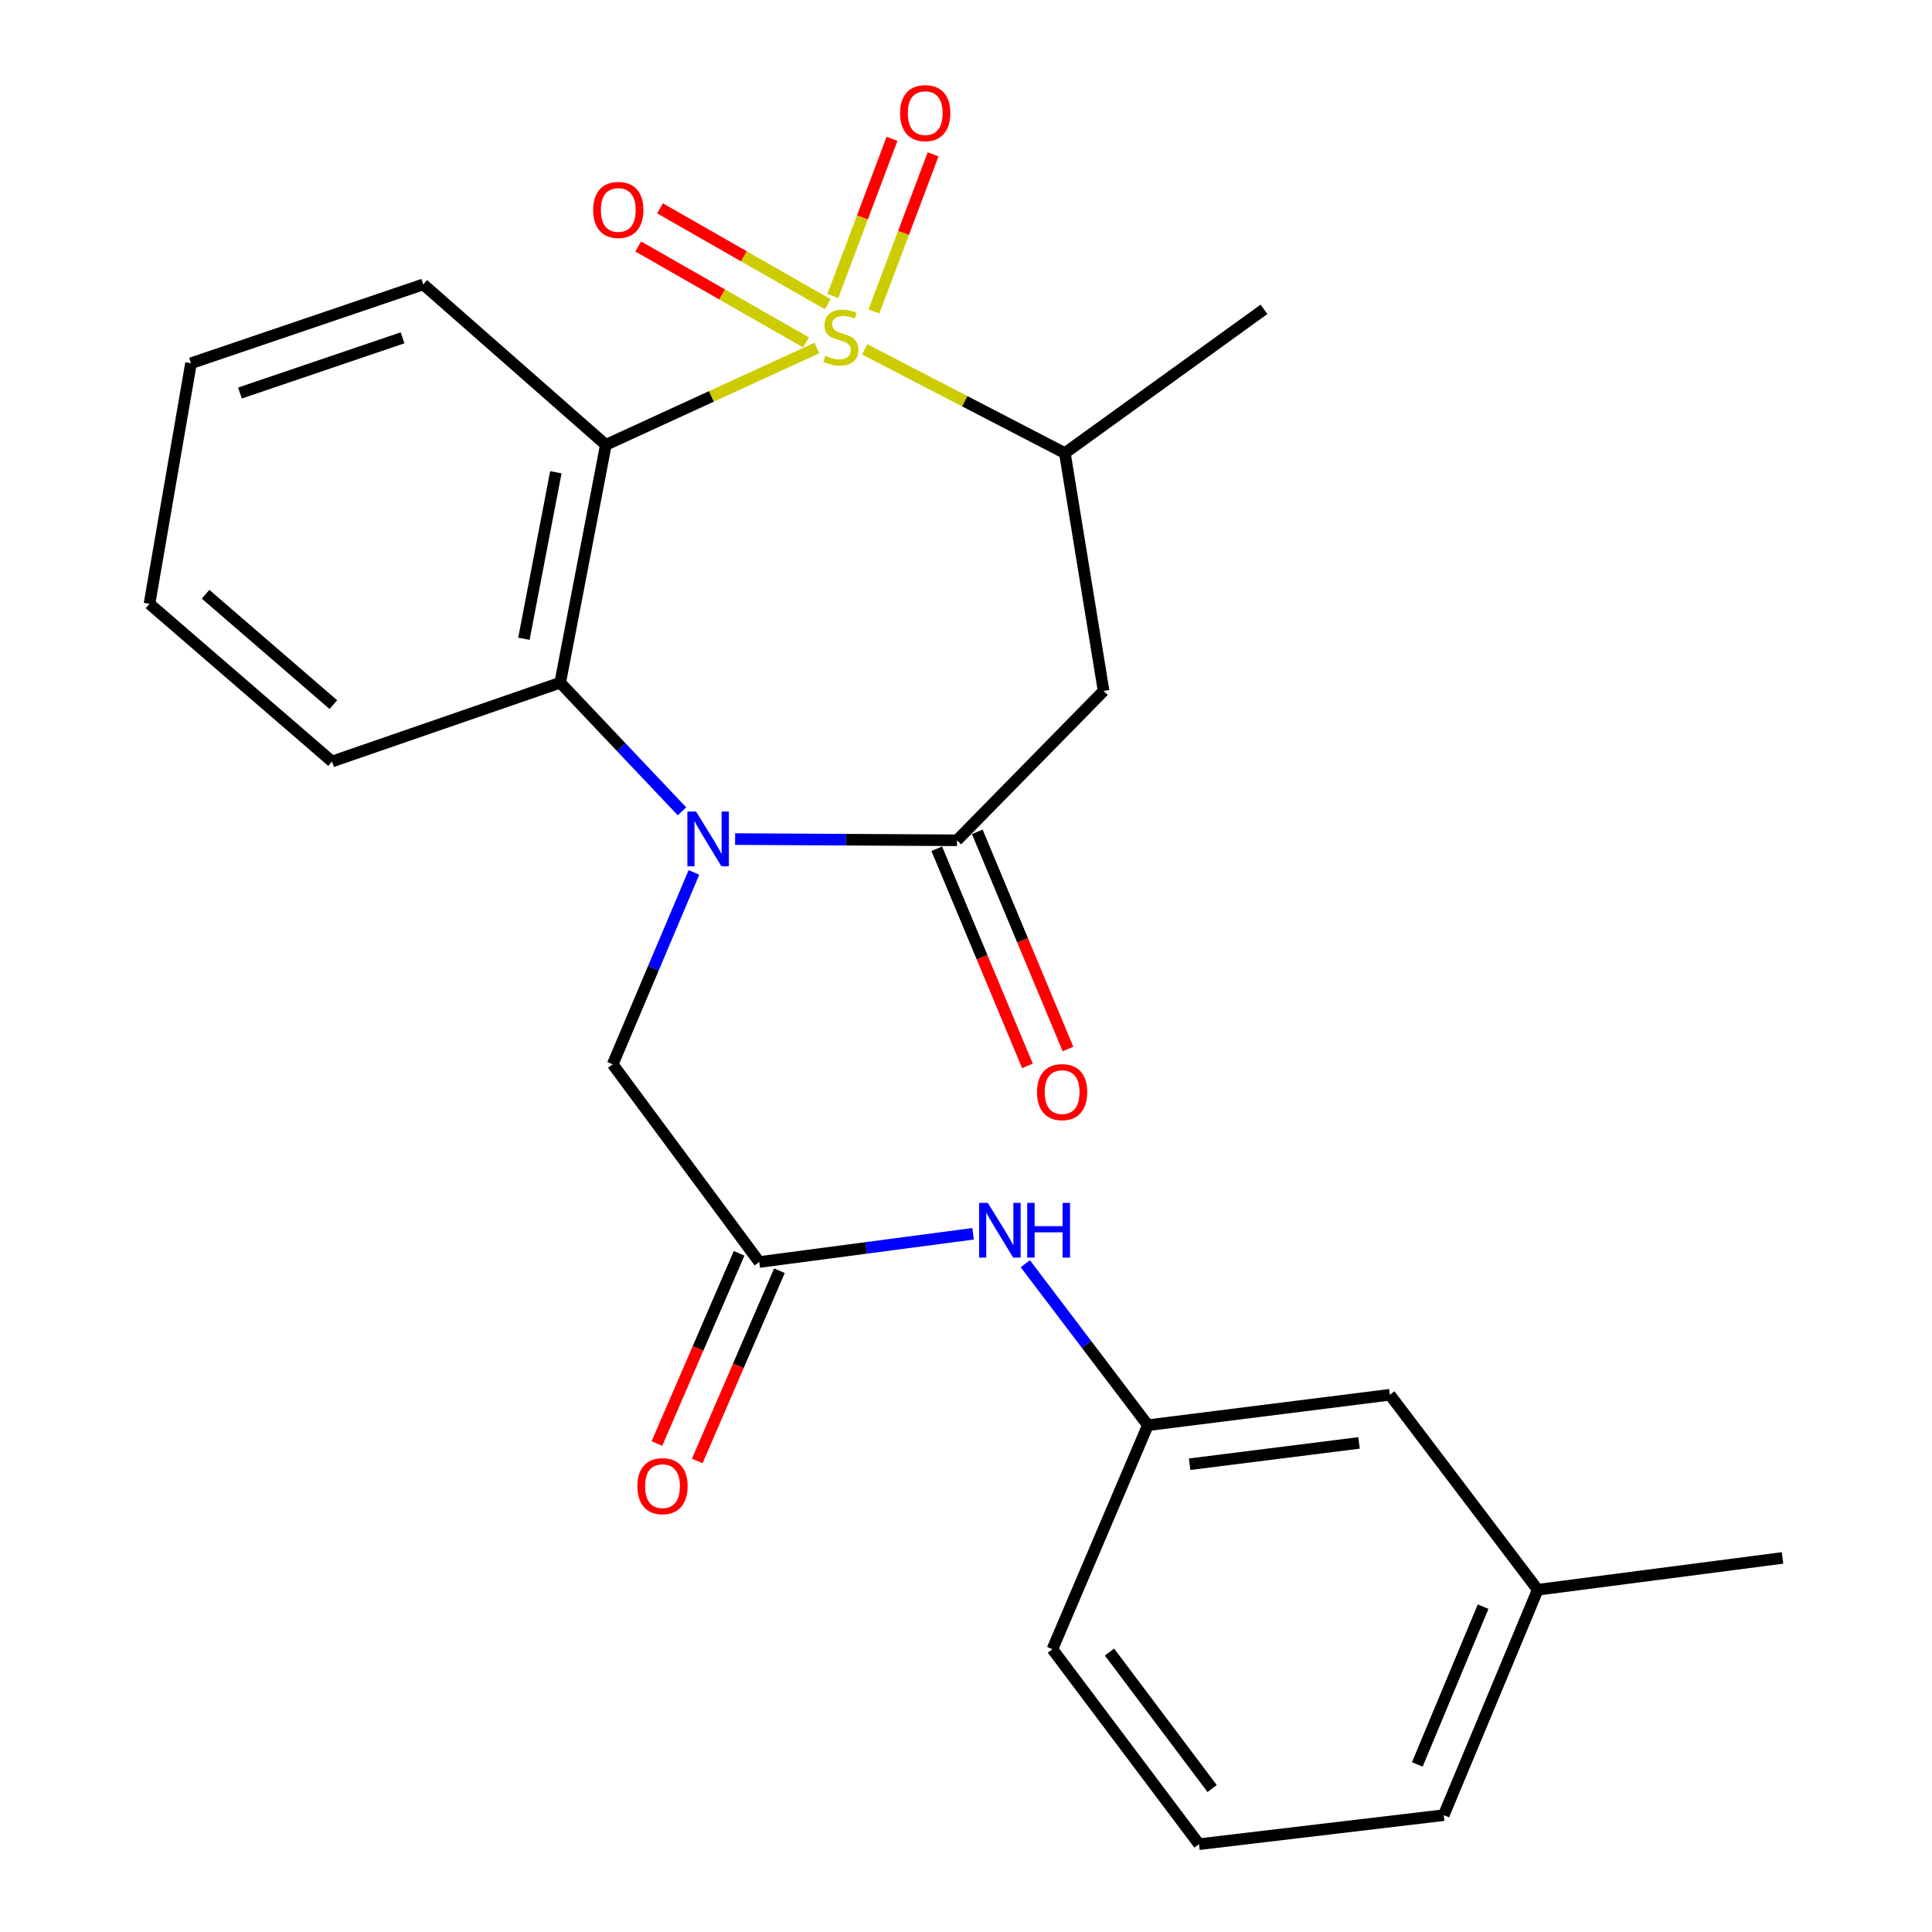 <?xml version='1.0' encoding='iso-8859-1'?>
<svg version='1.1' baseProfile='full'
              xmlns='http://www.w3.org/2000/svg'
                      xmlns:rdkit='http://www.rdkit.org/xml'
                      xmlns:xlink='http://www.w3.org/1999/xlink'
                  xml:space='preserve'
width='1000px' height='1000px' viewBox='0 0 1000 1000'>
<!-- END OF HEADER -->
<rect style='opacity:1.0;fill:#FFFFFF;stroke:none' width='1000' height='1000' x='0' y='0'> </rect>
<path class='bond-0' d='M 422.795,180.129 L 368.188,205.19' style='fill:none;fill-rule:evenodd;stroke:#CCCC00;stroke-width:6px;stroke-linecap:butt;stroke-linejoin:miter;stroke-opacity:1' />
<path class='bond-0' d='M 368.188,205.19 L 313.581,230.251' style='fill:none;fill-rule:evenodd;stroke:#000000;stroke-width:6px;stroke-linecap:butt;stroke-linejoin:miter;stroke-opacity:1' />
<path class='bond-4' d='M 447.566,180.826 L 499.371,207.679' style='fill:none;fill-rule:evenodd;stroke:#CCCC00;stroke-width:6px;stroke-linecap:butt;stroke-linejoin:miter;stroke-opacity:1' />
<path class='bond-4' d='M 499.371,207.679 L 551.177,234.533' style='fill:none;fill-rule:evenodd;stroke:#000000;stroke-width:6px;stroke-linecap:butt;stroke-linejoin:miter;stroke-opacity:1' />
<path class='bond-8' d='M 428.464,157.472 L 385.043,132.656' style='fill:none;fill-rule:evenodd;stroke:#CCCC00;stroke-width:6px;stroke-linecap:butt;stroke-linejoin:miter;stroke-opacity:1' />
<path class='bond-8' d='M 385.043,132.656 L 341.623,107.839' style='fill:none;fill-rule:evenodd;stroke:#FF0000;stroke-width:6px;stroke-linecap:butt;stroke-linejoin:miter;stroke-opacity:1' />
<path class='bond-8' d='M 417.183,177.21 L 373.762,152.393' style='fill:none;fill-rule:evenodd;stroke:#CCCC00;stroke-width:6px;stroke-linecap:butt;stroke-linejoin:miter;stroke-opacity:1' />
<path class='bond-8' d='M 373.762,152.393 L 330.342,127.577' style='fill:none;fill-rule:evenodd;stroke:#FF0000;stroke-width:6px;stroke-linecap:butt;stroke-linejoin:miter;stroke-opacity:1' />
<path class='bond-9' d='M 452.343,161.215 L 467.661,120.545' style='fill:none;fill-rule:evenodd;stroke:#CCCC00;stroke-width:6px;stroke-linecap:butt;stroke-linejoin:miter;stroke-opacity:1' />
<path class='bond-9' d='M 467.661,120.545 L 482.98,79.874' style='fill:none;fill-rule:evenodd;stroke:#FF0000;stroke-width:6px;stroke-linecap:butt;stroke-linejoin:miter;stroke-opacity:1' />
<path class='bond-9' d='M 431.068,153.202 L 446.386,112.532' style='fill:none;fill-rule:evenodd;stroke:#CCCC00;stroke-width:6px;stroke-linecap:butt;stroke-linejoin:miter;stroke-opacity:1' />
<path class='bond-9' d='M 446.386,112.532 L 461.705,71.861' style='fill:none;fill-rule:evenodd;stroke:#FF0000;stroke-width:6px;stroke-linecap:butt;stroke-linejoin:miter;stroke-opacity:1' />
<path class='bond-3' d='M 313.581,230.251 L 289.963,353.369' style='fill:none;fill-rule:evenodd;stroke:#000000;stroke-width:6px;stroke-linecap:butt;stroke-linejoin:miter;stroke-opacity:1' />
<path class='bond-3' d='M 287.711,244.436 L 271.178,330.618' style='fill:none;fill-rule:evenodd;stroke:#000000;stroke-width:6px;stroke-linecap:butt;stroke-linejoin:miter;stroke-opacity:1' />
<path class='bond-14' d='M 313.581,230.251 L 219.083,147.209' style='fill:none;fill-rule:evenodd;stroke:#000000;stroke-width:6px;stroke-linecap:butt;stroke-linejoin:miter;stroke-opacity:1' />
<path class='bond-1' d='M 353.002,419.944 L 321.482,386.656' style='fill:none;fill-rule:evenodd;stroke:#0000FF;stroke-width:6px;stroke-linecap:butt;stroke-linejoin:miter;stroke-opacity:1' />
<path class='bond-1' d='M 321.482,386.656 L 289.963,353.369' style='fill:none;fill-rule:evenodd;stroke:#000000;stroke-width:6px;stroke-linecap:butt;stroke-linejoin:miter;stroke-opacity:1' />
<path class='bond-7' d='M 359.189,451.553 L 338.16,501.222' style='fill:none;fill-rule:evenodd;stroke:#0000FF;stroke-width:6px;stroke-linecap:butt;stroke-linejoin:miter;stroke-opacity:1' />
<path class='bond-7' d='M 338.16,501.222 L 317.13,550.89' style='fill:none;fill-rule:evenodd;stroke:#000000;stroke-width:6px;stroke-linecap:butt;stroke-linejoin:miter;stroke-opacity:1' />
<path class='bond-25' d='M 380.487,434.303 L 437.919,434.618' style='fill:none;fill-rule:evenodd;stroke:#0000FF;stroke-width:6px;stroke-linecap:butt;stroke-linejoin:miter;stroke-opacity:1' />
<path class='bond-25' d='M 437.919,434.618 L 495.352,434.933' style='fill:none;fill-rule:evenodd;stroke:#000000;stroke-width:6px;stroke-linecap:butt;stroke-linejoin:miter;stroke-opacity:1' />
<path class='bond-2' d='M 495.352,434.933 L 571.221,357.638' style='fill:none;fill-rule:evenodd;stroke:#000000;stroke-width:6px;stroke-linecap:butt;stroke-linejoin:miter;stroke-opacity:1' />
<path class='bond-11' d='M 484.863,439.314 L 508.335,495.516' style='fill:none;fill-rule:evenodd;stroke:#000000;stroke-width:6px;stroke-linecap:butt;stroke-linejoin:miter;stroke-opacity:1' />
<path class='bond-11' d='M 508.335,495.516 L 531.806,551.719' style='fill:none;fill-rule:evenodd;stroke:#FF0000;stroke-width:6px;stroke-linecap:butt;stroke-linejoin:miter;stroke-opacity:1' />
<path class='bond-11' d='M 505.841,430.553 L 529.313,486.755' style='fill:none;fill-rule:evenodd;stroke:#000000;stroke-width:6px;stroke-linecap:butt;stroke-linejoin:miter;stroke-opacity:1' />
<path class='bond-11' d='M 529.313,486.755 L 552.785,542.957' style='fill:none;fill-rule:evenodd;stroke:#FF0000;stroke-width:6px;stroke-linecap:butt;stroke-linejoin:miter;stroke-opacity:1' />
<path class='bond-16' d='M 289.963,353.369 L 171.847,394.151' style='fill:none;fill-rule:evenodd;stroke:#000000;stroke-width:6px;stroke-linecap:butt;stroke-linejoin:miter;stroke-opacity:1' />
<path class='bond-5' d='M 551.177,234.533 L 571.221,357.638' style='fill:none;fill-rule:evenodd;stroke:#000000;stroke-width:6px;stroke-linecap:butt;stroke-linejoin:miter;stroke-opacity:1' />
<path class='bond-18' d='M 551.177,234.533 L 654.238,160.104' style='fill:none;fill-rule:evenodd;stroke:#000000;stroke-width:6px;stroke-linecap:butt;stroke-linejoin:miter;stroke-opacity:1' />
<path class='bond-6' d='M 392.998,653.218 L 317.13,550.89' style='fill:none;fill-rule:evenodd;stroke:#000000;stroke-width:6px;stroke-linecap:butt;stroke-linejoin:miter;stroke-opacity:1' />
<path class='bond-10' d='M 392.998,653.218 L 448.33,645.912' style='fill:none;fill-rule:evenodd;stroke:#000000;stroke-width:6px;stroke-linecap:butt;stroke-linejoin:miter;stroke-opacity:1' />
<path class='bond-10' d='M 448.33,645.912 L 503.662,638.607' style='fill:none;fill-rule:evenodd;stroke:#0000FF;stroke-width:6px;stroke-linecap:butt;stroke-linejoin:miter;stroke-opacity:1' />
<path class='bond-12' d='M 382.564,648.71 L 361.294,697.937' style='fill:none;fill-rule:evenodd;stroke:#000000;stroke-width:6px;stroke-linecap:butt;stroke-linejoin:miter;stroke-opacity:1' />
<path class='bond-12' d='M 361.294,697.937 L 340.024,747.163' style='fill:none;fill-rule:evenodd;stroke:#FF0000;stroke-width:6px;stroke-linecap:butt;stroke-linejoin:miter;stroke-opacity:1' />
<path class='bond-12' d='M 403.433,657.727 L 382.163,706.954' style='fill:none;fill-rule:evenodd;stroke:#000000;stroke-width:6px;stroke-linecap:butt;stroke-linejoin:miter;stroke-opacity:1' />
<path class='bond-12' d='M 382.163,706.954 L 360.894,756.181' style='fill:none;fill-rule:evenodd;stroke:#FF0000;stroke-width:6px;stroke-linecap:butt;stroke-linejoin:miter;stroke-opacity:1' />
<path class='bond-13' d='M 530.694,654.101 L 562.413,695.894' style='fill:none;fill-rule:evenodd;stroke:#0000FF;stroke-width:6px;stroke-linecap:butt;stroke-linejoin:miter;stroke-opacity:1' />
<path class='bond-13' d='M 562.413,695.894 L 594.132,737.688' style='fill:none;fill-rule:evenodd;stroke:#000000;stroke-width:6px;stroke-linecap:butt;stroke-linejoin:miter;stroke-opacity:1' />
<path class='bond-15' d='M 594.132,737.688 L 719.384,721.926' style='fill:none;fill-rule:evenodd;stroke:#000000;stroke-width:6px;stroke-linecap:butt;stroke-linejoin:miter;stroke-opacity:1' />
<path class='bond-15' d='M 615.758,757.88 L 703.434,746.846' style='fill:none;fill-rule:evenodd;stroke:#000000;stroke-width:6px;stroke-linecap:butt;stroke-linejoin:miter;stroke-opacity:1' />
<path class='bond-20' d='M 594.132,737.688 L 544.723,853.619' style='fill:none;fill-rule:evenodd;stroke:#000000;stroke-width:6px;stroke-linecap:butt;stroke-linejoin:miter;stroke-opacity:1' />
<path class='bond-23' d='M 219.083,147.209 L 98.858,188.029' style='fill:none;fill-rule:evenodd;stroke:#000000;stroke-width:6px;stroke-linecap:butt;stroke-linejoin:miter;stroke-opacity:1' />
<path class='bond-23' d='M 208.358,174.859 L 124.201,203.433' style='fill:none;fill-rule:evenodd;stroke:#000000;stroke-width:6px;stroke-linecap:butt;stroke-linejoin:miter;stroke-opacity:1' />
<path class='bond-17' d='M 719.384,721.926 L 795.934,822.852' style='fill:none;fill-rule:evenodd;stroke:#000000;stroke-width:6px;stroke-linecap:butt;stroke-linejoin:miter;stroke-opacity:1' />
<path class='bond-26' d='M 171.847,394.151 L 77.374,312.536' style='fill:none;fill-rule:evenodd;stroke:#000000;stroke-width:6px;stroke-linecap:butt;stroke-linejoin:miter;stroke-opacity:1' />
<path class='bond-26' d='M 172.538,364.705 L 106.407,307.575' style='fill:none;fill-rule:evenodd;stroke:#000000;stroke-width:6px;stroke-linecap:butt;stroke-linejoin:miter;stroke-opacity:1' />
<path class='bond-22' d='M 795.934,822.852 L 922.626,806.383' style='fill:none;fill-rule:evenodd;stroke:#000000;stroke-width:6px;stroke-linecap:butt;stroke-linejoin:miter;stroke-opacity:1' />
<path class='bond-27' d='M 795.934,822.852 L 747.283,939.516' style='fill:none;fill-rule:evenodd;stroke:#000000;stroke-width:6px;stroke-linecap:butt;stroke-linejoin:miter;stroke-opacity:1' />
<path class='bond-27' d='M 767.654,831.602 L 733.598,913.266' style='fill:none;fill-rule:evenodd;stroke:#000000;stroke-width:6px;stroke-linecap:butt;stroke-linejoin:miter;stroke-opacity:1' />
<path class='bond-19' d='M 620.604,954.545 L 544.723,853.619' style='fill:none;fill-rule:evenodd;stroke:#000000;stroke-width:6px;stroke-linecap:butt;stroke-linejoin:miter;stroke-opacity:1' />
<path class='bond-19' d='M 627.393,925.745 L 574.276,855.096' style='fill:none;fill-rule:evenodd;stroke:#000000;stroke-width:6px;stroke-linecap:butt;stroke-linejoin:miter;stroke-opacity:1' />
<path class='bond-21' d='M 620.604,954.545 L 747.283,939.516' style='fill:none;fill-rule:evenodd;stroke:#000000;stroke-width:6px;stroke-linecap:butt;stroke-linejoin:miter;stroke-opacity:1' />
<path class='bond-24' d='M 98.858,188.029 L 77.374,312.536' style='fill:none;fill-rule:evenodd;stroke:#000000;stroke-width:6px;stroke-linecap:butt;stroke-linejoin:miter;stroke-opacity:1' />
<path  class='atom-0' d='M 427.221 184.146
Q 427.541 184.266, 428.861 184.826
Q 430.181 185.386, 431.621 185.746
Q 433.101 186.066, 434.541 186.066
Q 437.221 186.066, 438.781 184.786
Q 440.341 183.466, 440.341 181.186
Q 440.341 179.626, 439.541 178.666
Q 438.781 177.706, 437.581 177.186
Q 436.381 176.666, 434.381 176.066
Q 431.861 175.306, 430.341 174.586
Q 428.861 173.866, 427.781 172.346
Q 426.741 170.826, 426.741 168.266
Q 426.741 164.706, 429.141 162.506
Q 431.581 160.306, 436.381 160.306
Q 439.661 160.306, 443.381 161.866
L 442.461 164.946
Q 439.061 163.546, 436.501 163.546
Q 433.741 163.546, 432.221 164.706
Q 430.701 165.826, 430.741 167.786
Q 430.741 169.306, 431.501 170.226
Q 432.301 171.146, 433.421 171.666
Q 434.581 172.186, 436.501 172.786
Q 439.061 173.586, 440.581 174.386
Q 442.101 175.186, 443.181 176.826
Q 444.301 178.426, 444.301 181.186
Q 444.301 185.106, 441.661 187.226
Q 439.061 189.306, 434.701 189.306
Q 432.181 189.306, 430.261 188.746
Q 428.381 188.226, 426.141 187.306
L 427.221 184.146
' fill='#CCCC00'/>
<path  class='atom-2' d='M 360.266 420.066
L 369.546 435.066
Q 370.466 436.546, 371.946 439.226
Q 373.426 441.906, 373.506 442.066
L 373.506 420.066
L 377.266 420.066
L 377.266 448.386
L 373.386 448.386
L 363.426 431.986
Q 362.266 430.066, 361.026 427.866
Q 359.826 425.666, 359.466 424.986
L 359.466 448.386
L 355.786 448.386
L 355.786 420.066
L 360.266 420.066
' fill='#0000FF'/>
<path  class='atom-9' d='M 307.022 108.666
Q 307.022 101.866, 310.382 98.066
Q 313.742 94.266, 320.022 94.266
Q 326.302 94.266, 329.662 98.066
Q 333.022 101.866, 333.022 108.666
Q 333.022 115.546, 329.622 119.466
Q 326.222 123.346, 320.022 123.346
Q 313.782 123.346, 310.382 119.466
Q 307.022 115.586, 307.022 108.666
M 320.022 120.146
Q 324.342 120.146, 326.662 117.266
Q 329.022 114.346, 329.022 108.666
Q 329.022 103.106, 326.662 100.306
Q 324.342 97.466, 320.022 97.466
Q 315.702 97.466, 313.342 100.266
Q 311.022 103.066, 311.022 108.666
Q 311.022 114.386, 313.342 117.266
Q 315.702 120.146, 320.022 120.146
' fill='#FF0000'/>
<path  class='atom-10' d='M 465.895 58.55
Q 465.895 51.75, 469.255 47.95
Q 472.615 44.15, 478.895 44.15
Q 485.175 44.15, 488.535 47.95
Q 491.895 51.75, 491.895 58.55
Q 491.895 65.43, 488.495 69.35
Q 485.095 73.23, 478.895 73.23
Q 472.655 73.23, 469.255 69.35
Q 465.895 65.47, 465.895 58.55
M 478.895 70.03
Q 483.215 70.03, 485.535 67.15
Q 487.895 64.23, 487.895 58.55
Q 487.895 52.99, 485.535 50.19
Q 483.215 47.35, 478.895 47.35
Q 474.575 47.35, 472.215 50.15
Q 469.895 52.95, 469.895 58.55
Q 469.895 64.27, 472.215 67.15
Q 474.575 70.03, 478.895 70.03
' fill='#FF0000'/>
<path  class='atom-11' d='M 511.283 622.614
L 520.563 637.614
Q 521.483 639.094, 522.963 641.774
Q 524.443 644.454, 524.523 644.614
L 524.523 622.614
L 528.283 622.614
L 528.283 650.934
L 524.403 650.934
L 514.443 634.534
Q 513.283 632.614, 512.043 630.414
Q 510.843 628.214, 510.483 627.534
L 510.483 650.934
L 506.803 650.934
L 506.803 622.614
L 511.283 622.614
' fill='#0000FF'/>
<path  class='atom-11' d='M 531.683 622.614
L 535.523 622.614
L 535.523 634.654
L 550.003 634.654
L 550.003 622.614
L 553.843 622.614
L 553.843 650.934
L 550.003 650.934
L 550.003 637.854
L 535.523 637.854
L 535.523 650.934
L 531.683 650.934
L 531.683 622.614
' fill='#0000FF'/>
<path  class='atom-12' d='M 536.75 565.267
Q 536.75 558.467, 540.11 554.667
Q 543.47 550.867, 549.75 550.867
Q 556.03 550.867, 559.39 554.667
Q 562.75 558.467, 562.75 565.267
Q 562.75 572.147, 559.35 576.067
Q 555.95 579.947, 549.75 579.947
Q 543.51 579.947, 540.11 576.067
Q 536.75 572.187, 536.75 565.267
M 549.75 576.747
Q 554.07 576.747, 556.39 573.867
Q 558.75 570.947, 558.75 565.267
Q 558.75 559.707, 556.39 556.907
Q 554.07 554.067, 549.75 554.067
Q 545.43 554.067, 543.07 556.867
Q 540.75 559.667, 540.75 565.267
Q 540.75 570.987, 543.07 573.867
Q 545.43 576.747, 549.75 576.747
' fill='#FF0000'/>
<path  class='atom-13' d='M 329.908 769.229
Q 329.908 762.429, 333.268 758.629
Q 336.628 754.829, 342.908 754.829
Q 349.188 754.829, 352.548 758.629
Q 355.908 762.429, 355.908 769.229
Q 355.908 776.109, 352.508 780.029
Q 349.108 783.909, 342.908 783.909
Q 336.668 783.909, 333.268 780.029
Q 329.908 776.149, 329.908 769.229
M 342.908 780.709
Q 347.228 780.709, 349.548 777.829
Q 351.908 774.909, 351.908 769.229
Q 351.908 763.669, 349.548 760.869
Q 347.228 758.029, 342.908 758.029
Q 338.588 758.029, 336.228 760.829
Q 333.908 763.629, 333.908 769.229
Q 333.908 774.949, 336.228 777.829
Q 338.588 780.709, 342.908 780.709
' fill='#FF0000'/>
</svg>
